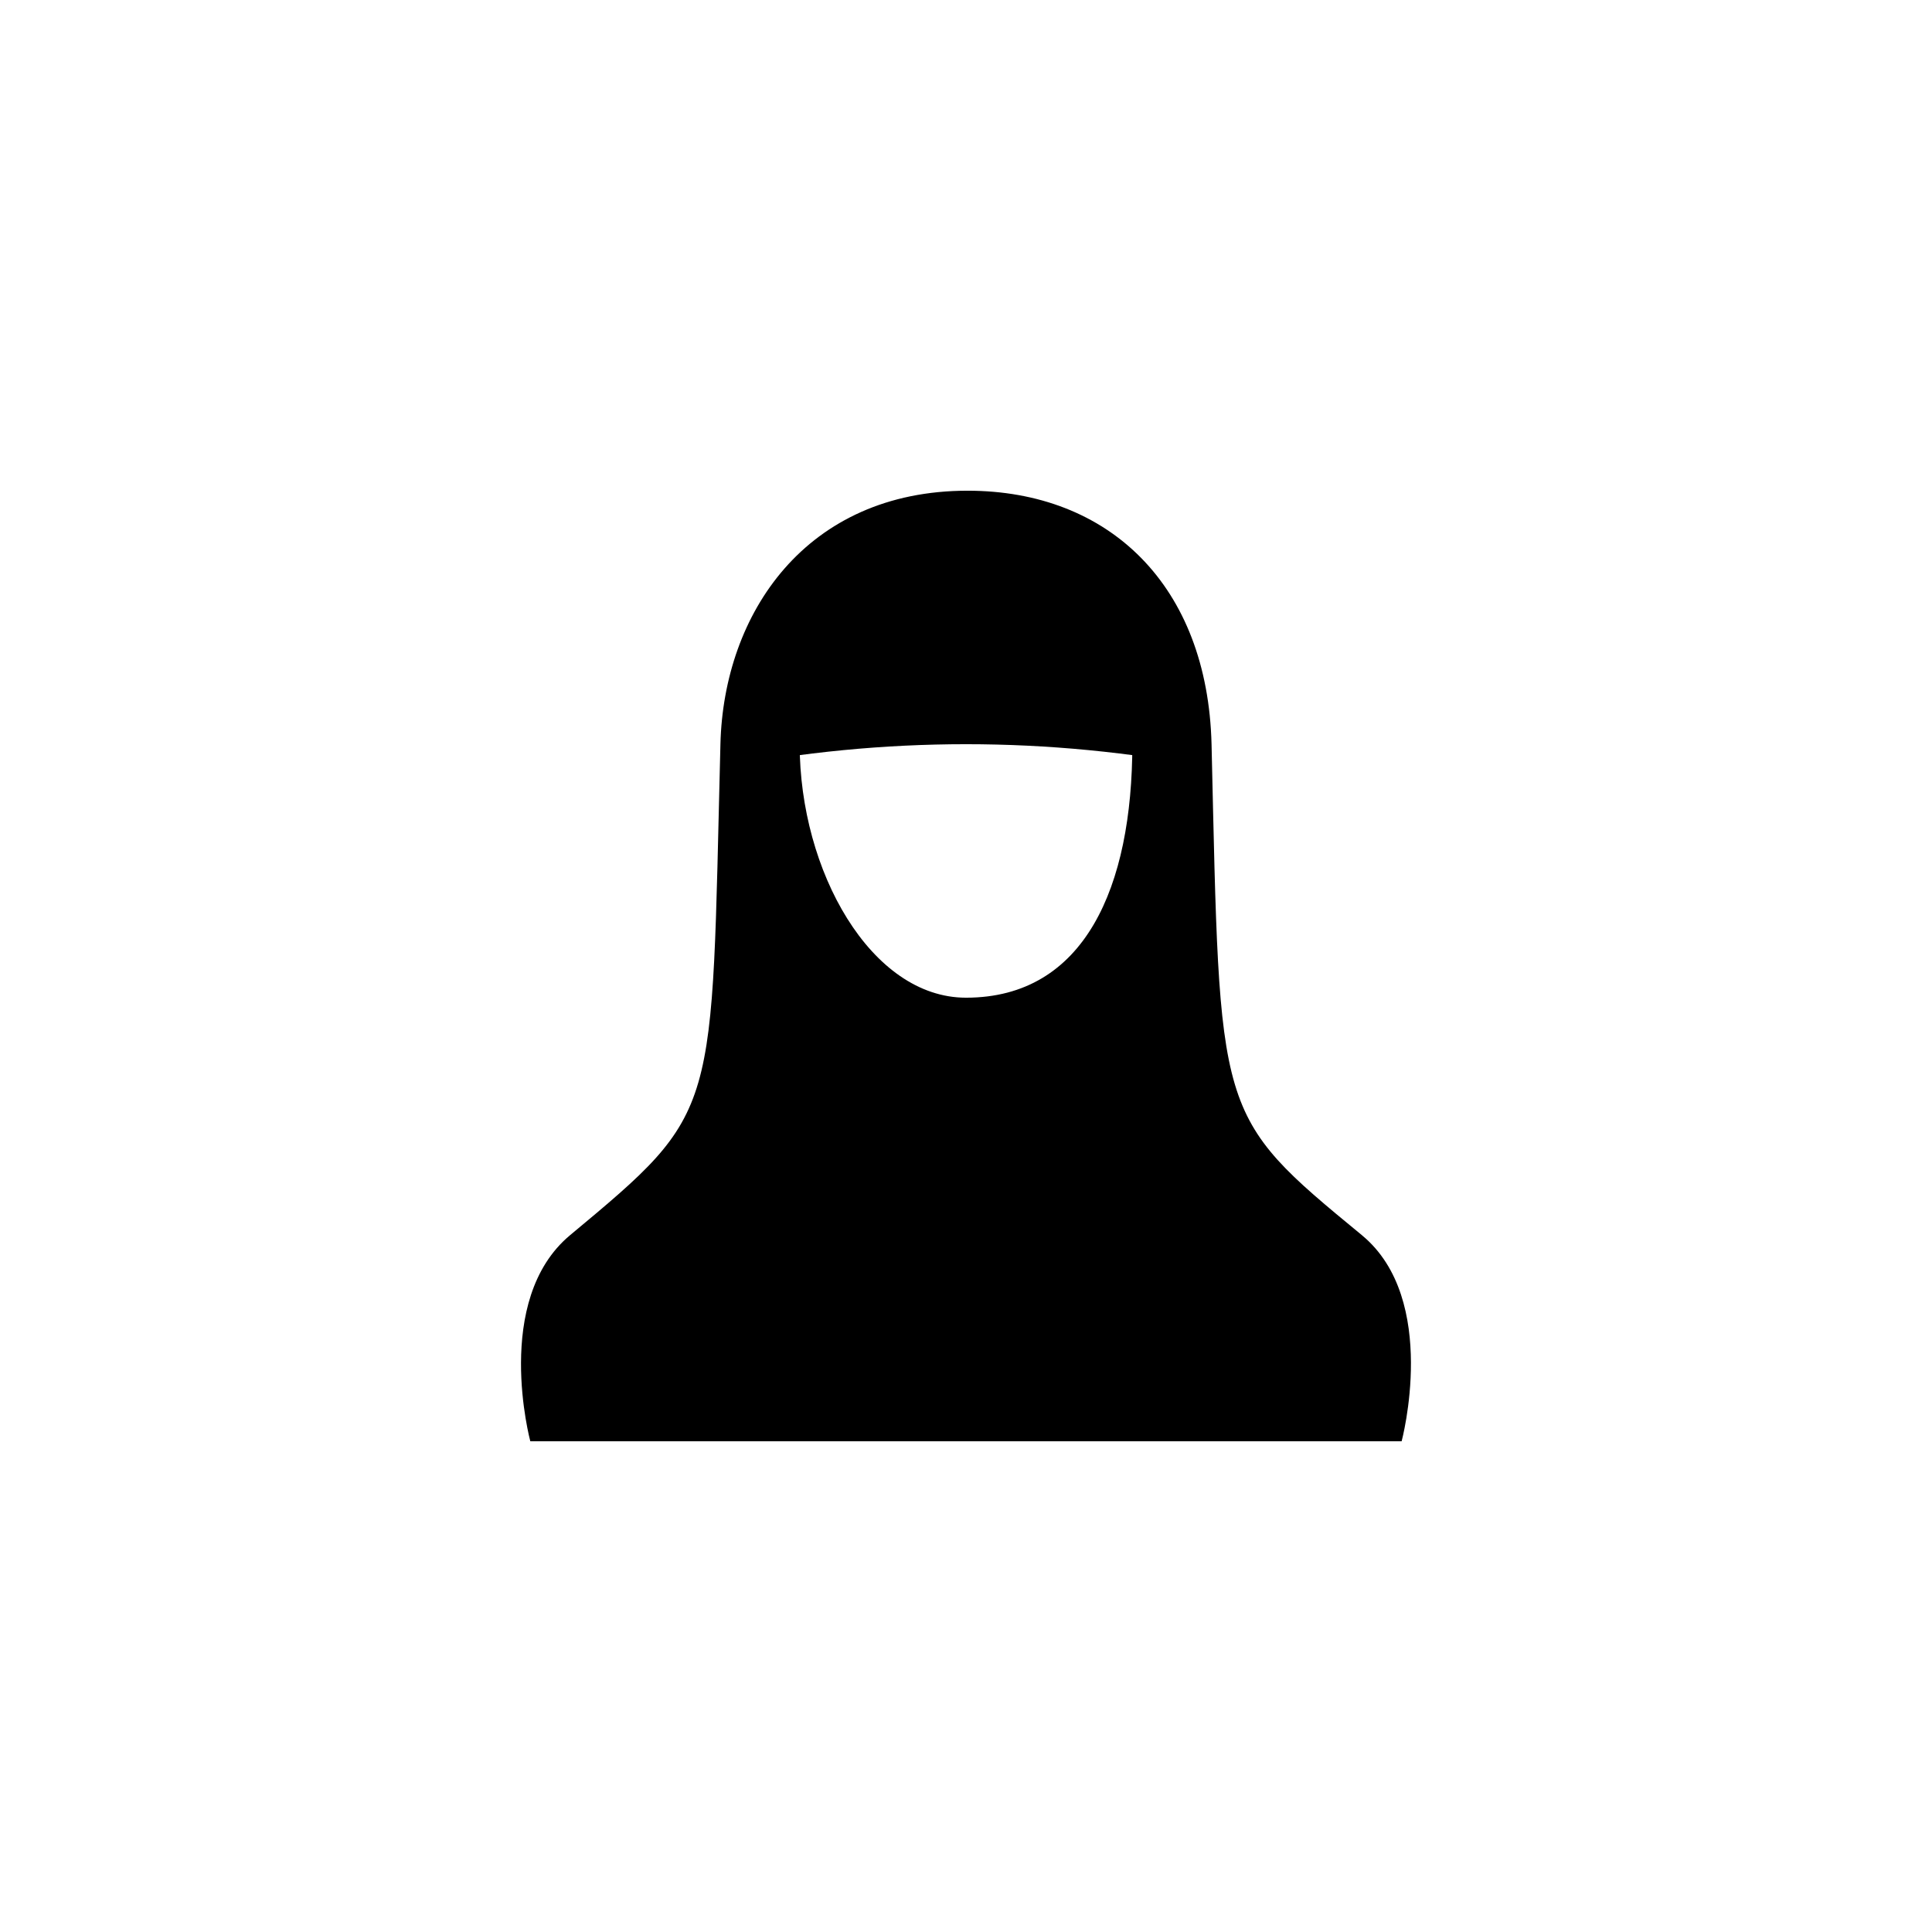 <?xml version="1.0" encoding="UTF-8"?>
<!-- Uploaded to: SVG Repo, www.svgrepo.com, Generator: SVG Repo Mixer Tools -->
<svg fill="#000000" width="800px" height="800px" version="1.1" viewBox="144 144 512 512" xmlns="http://www.w3.org/2000/svg">
 <path d="m504.96 471.37c-39.047-32.117-37.574-31.277-39.887-130.15-1.051-41.984-27.078-67.176-64.656-67.176-42.824 0-64.656 32.539-65.496 67.176-2.519 98.871 0.211 96.773-39.887 130.15-20.57 17.215-10.496 54.578-10.496 54.578h230.91s10.078-37.574-10.496-54.578zm-104.96-176.33c27.289 0 44.082 16.793 44.082 46.184 0 37.785-12.594 67.176-44.082 67.176-25.191 0-44.082-33.586-44.082-67.176 0-23.09 16.793-46.184 44.082-46.184zm65.074 52.48c-26.238-73.473-107.06-73.473-130.15 0 43.453-8.398 86.695-8.398 130.15 0zm-64.867 33.375h13.645-13.645-13.645 13.645z"/>
</svg>